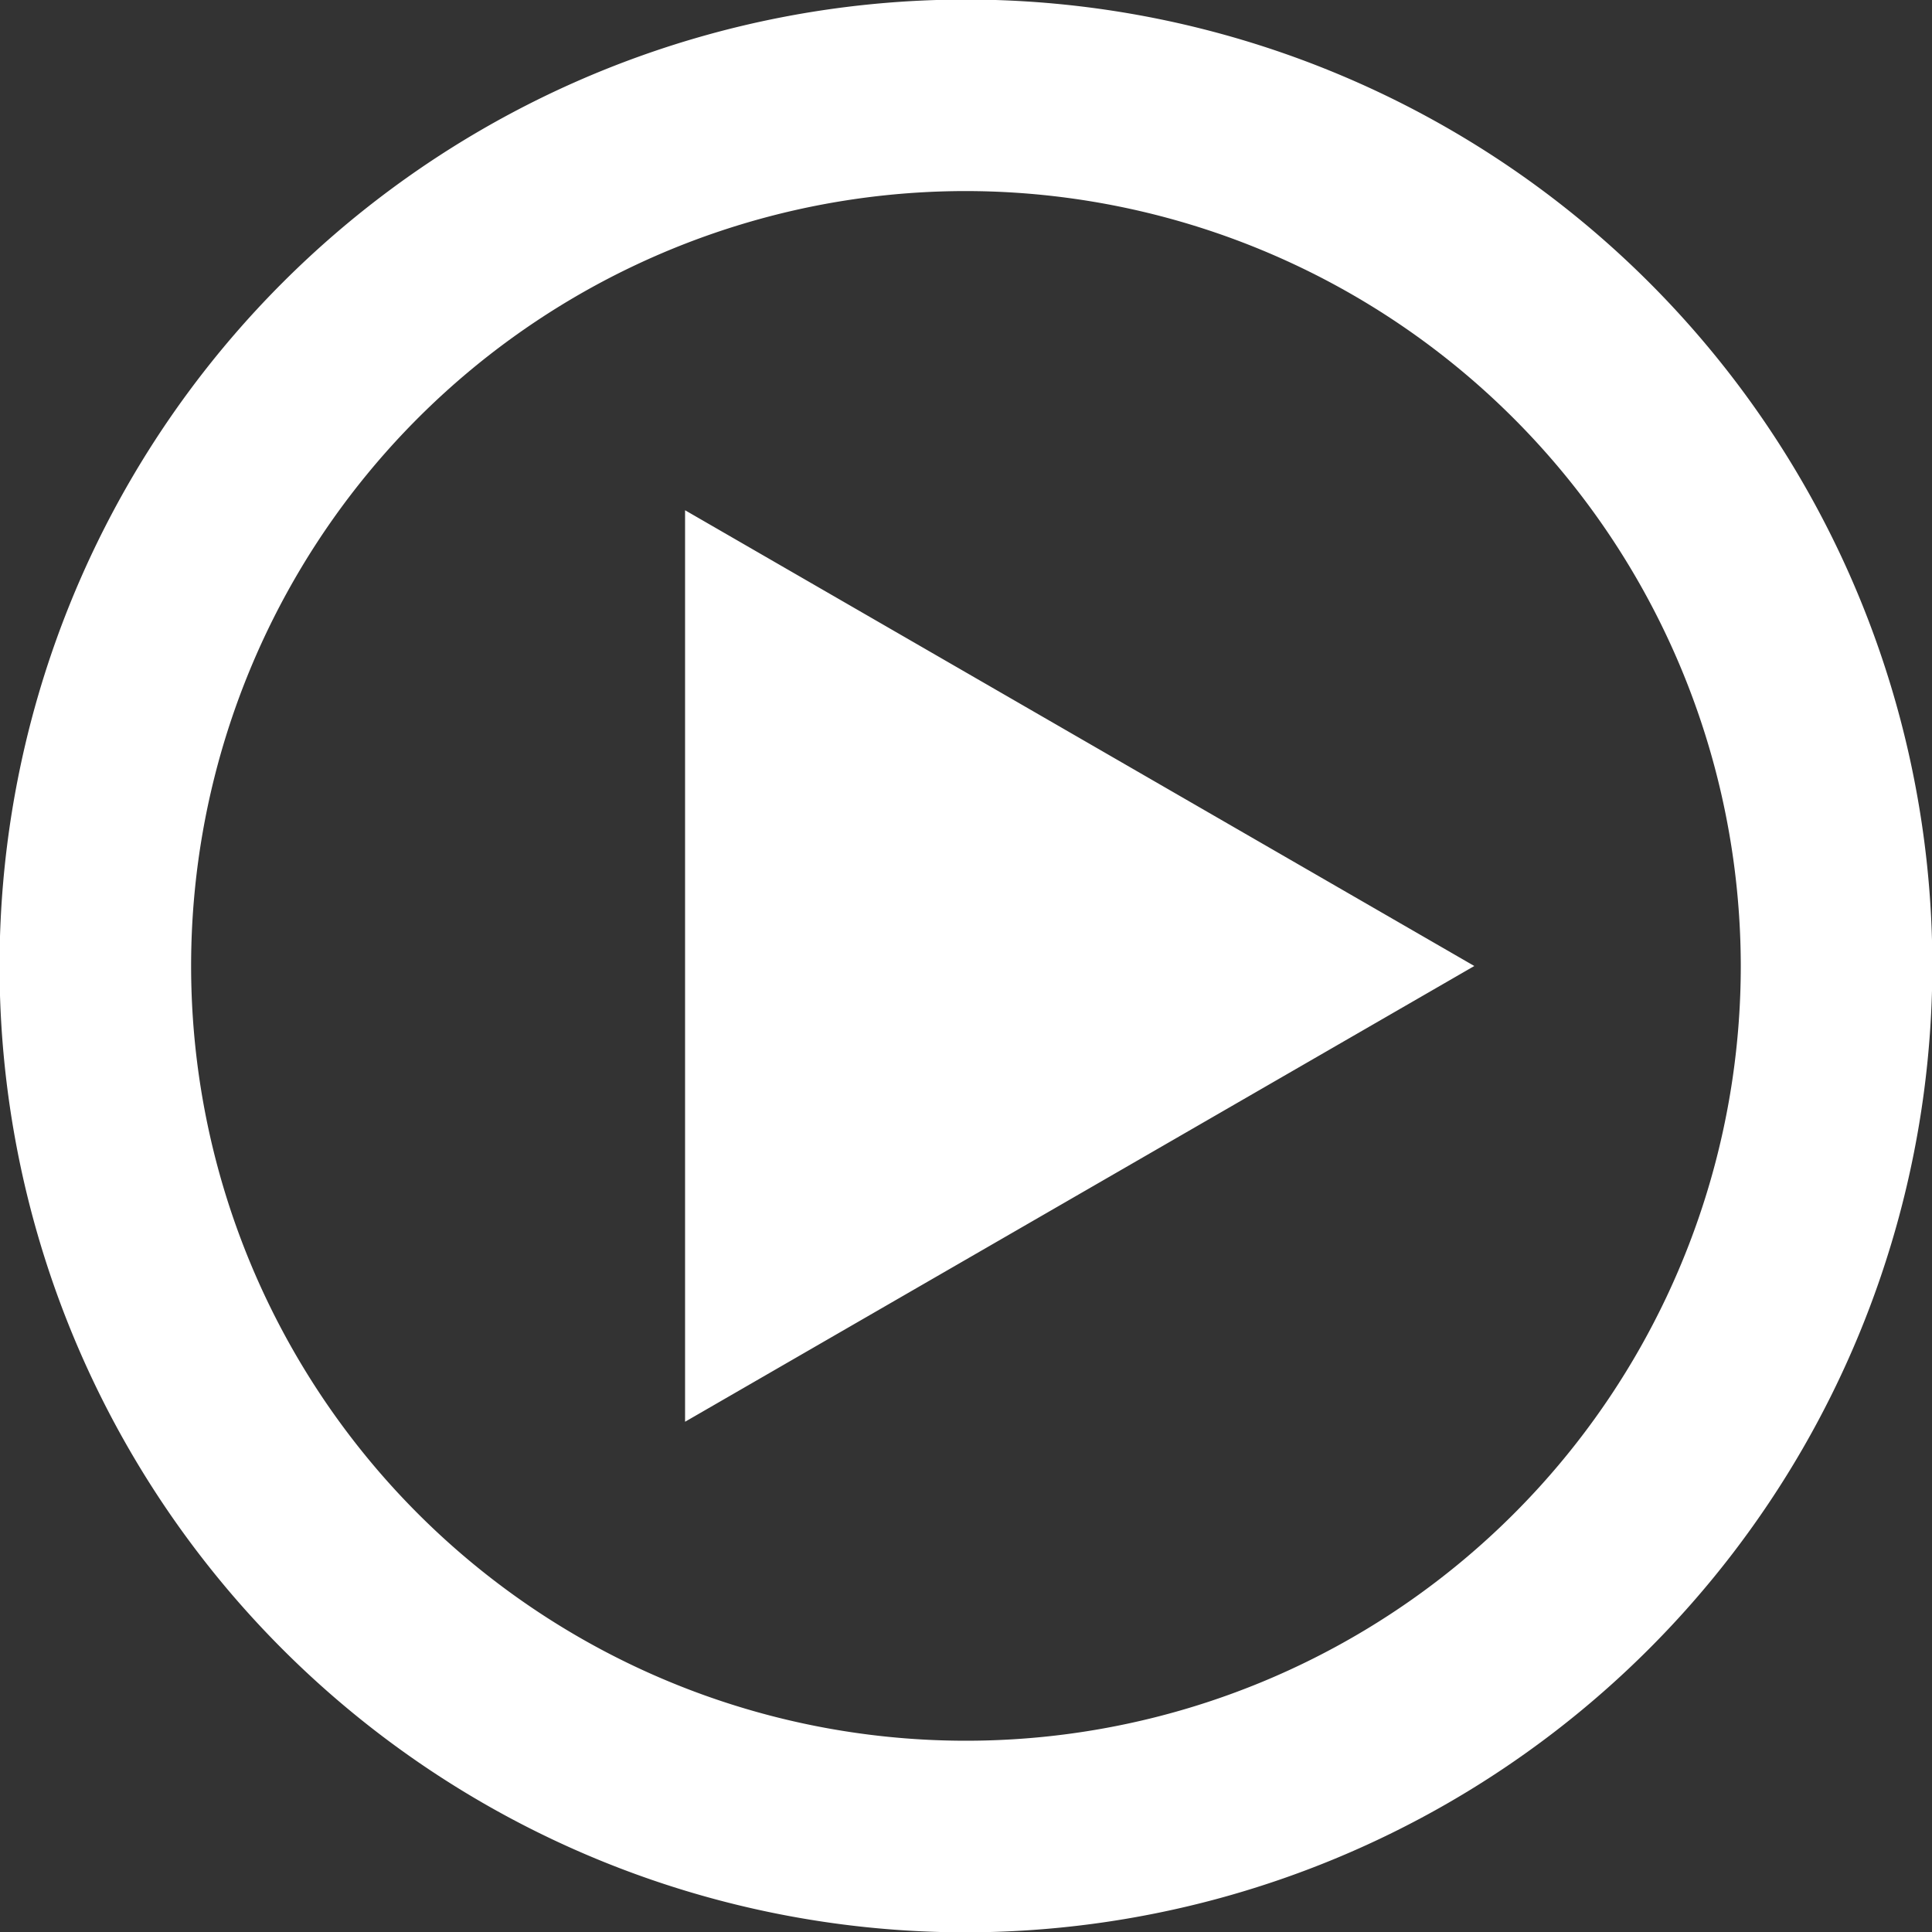 <svg xmlns="http://www.w3.org/2000/svg" width="39" height="39" viewBox="0 0 39 39">
  <rect x="0" y="0" width="39" height="39" fill="#333333" stroke="none"/>
  <defs>
    <style>
      .cls-1 {
        fill: #fff;
        fill-rule: evenodd;
      }
    </style>
  </defs>
  <path id="btn_right_arrow" data-name="btn_right_arrow" class="cls-1" d="M19.5,39.007A19.508,19.508,0,1,1,39.007,19.5,19.531,19.531,0,0,1,19.5,39.007Zm0-35.15A15.641,15.641,0,1,0,35.14,19.5,15.659,15.659,0,0,0,19.5,3.857ZM29.761,19.5L13.829,10.3V28.7Z"/>
</svg>
